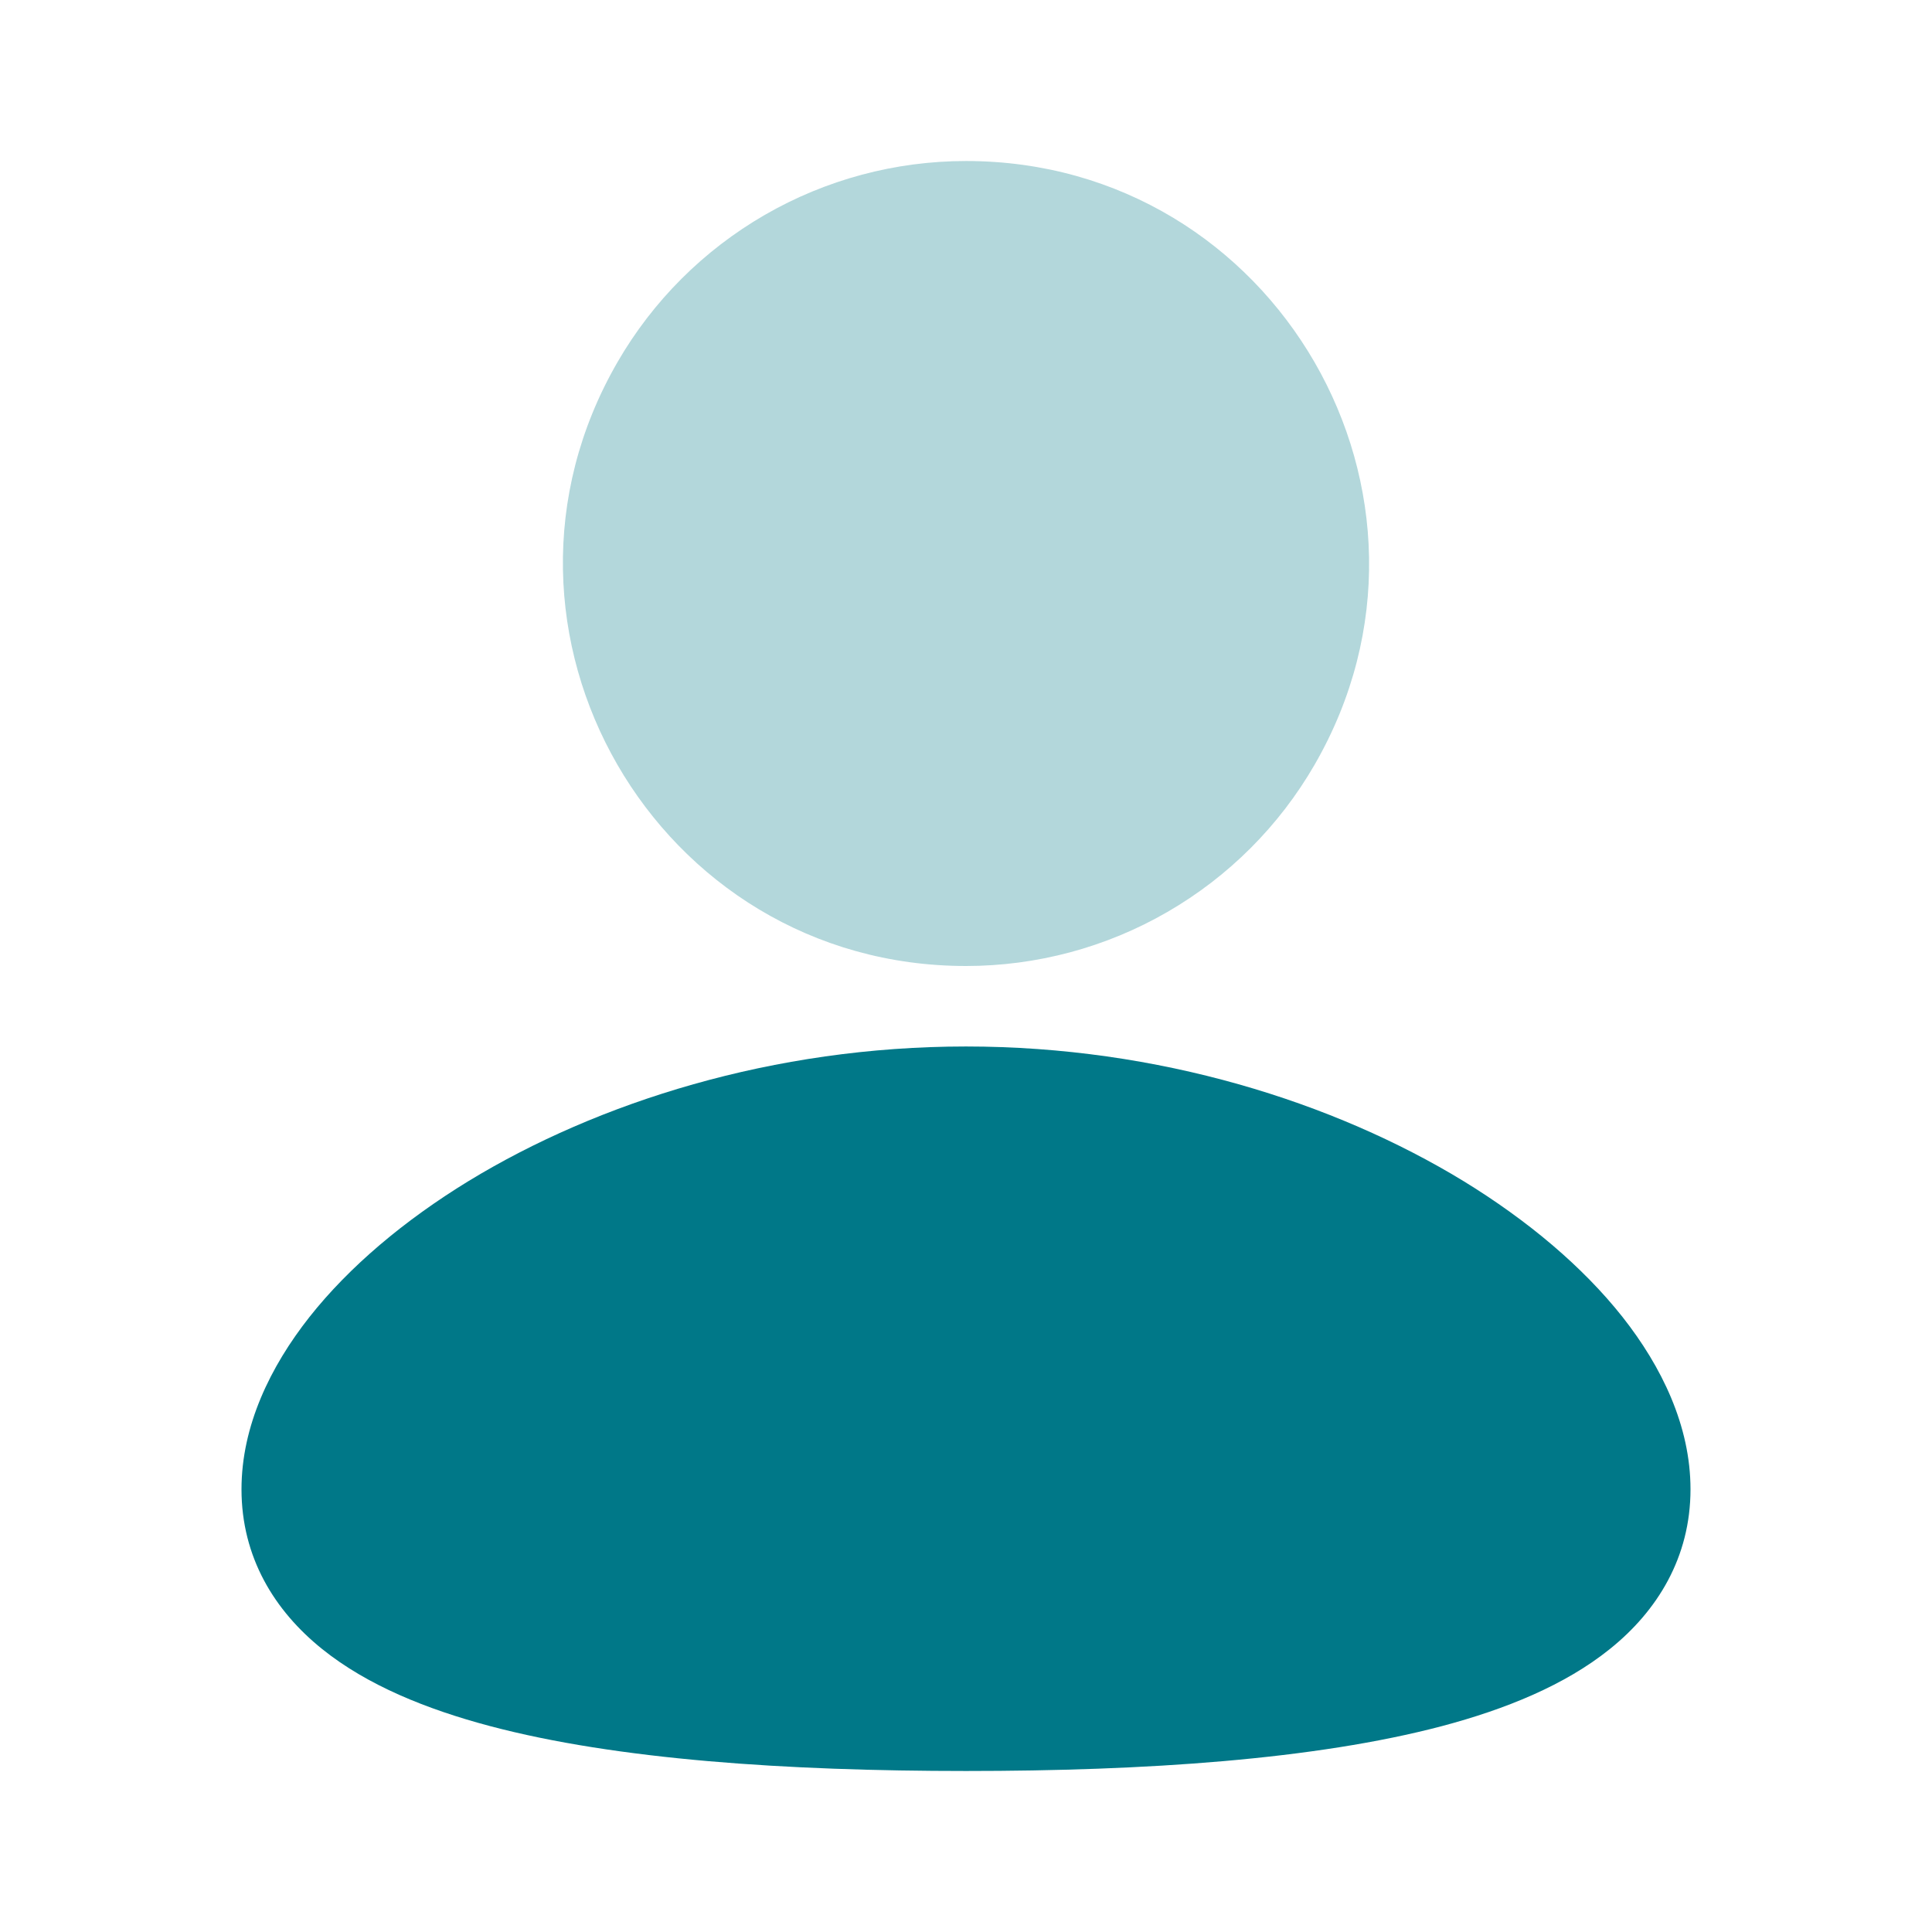 <?xml version="1.0" encoding="UTF-8"?> <svg xmlns="http://www.w3.org/2000/svg" width="50" height="50" viewBox="0 0 50 50" fill="none"><path d="M25 27.083C29.992 27.083 34.531 28.529 37.871 30.564C39.538 31.585 40.962 32.783 41.992 34.085C43.004 35.369 43.75 36.902 43.75 38.542C43.75 40.302 42.894 41.69 41.66 42.679C40.494 43.617 38.954 44.237 37.319 44.671C34.031 45.539 29.644 45.833 25 45.833C20.356 45.833 15.969 45.542 12.681 44.671C11.046 44.237 9.506 43.617 8.34 42.679C7.104 41.687 6.25 40.302 6.25 38.542C6.25 36.902 6.996 35.369 8.008 34.085C9.037 32.783 10.46 31.585 12.129 30.564C15.469 28.529 20.01 27.083 25 27.083Z" fill="#007888"></path><path opacity="0.3" d="M25 4.167C33.019 4.167 38.031 12.848 34.021 19.792C33.107 21.375 31.792 22.69 30.208 23.604C28.625 24.519 26.828 25 25 25C16.981 25 11.969 16.319 15.979 9.375C16.893 7.792 18.208 6.477 19.792 5.562C21.375 4.648 23.172 4.167 25 4.167Z" fill="#007888"></path></svg> 
